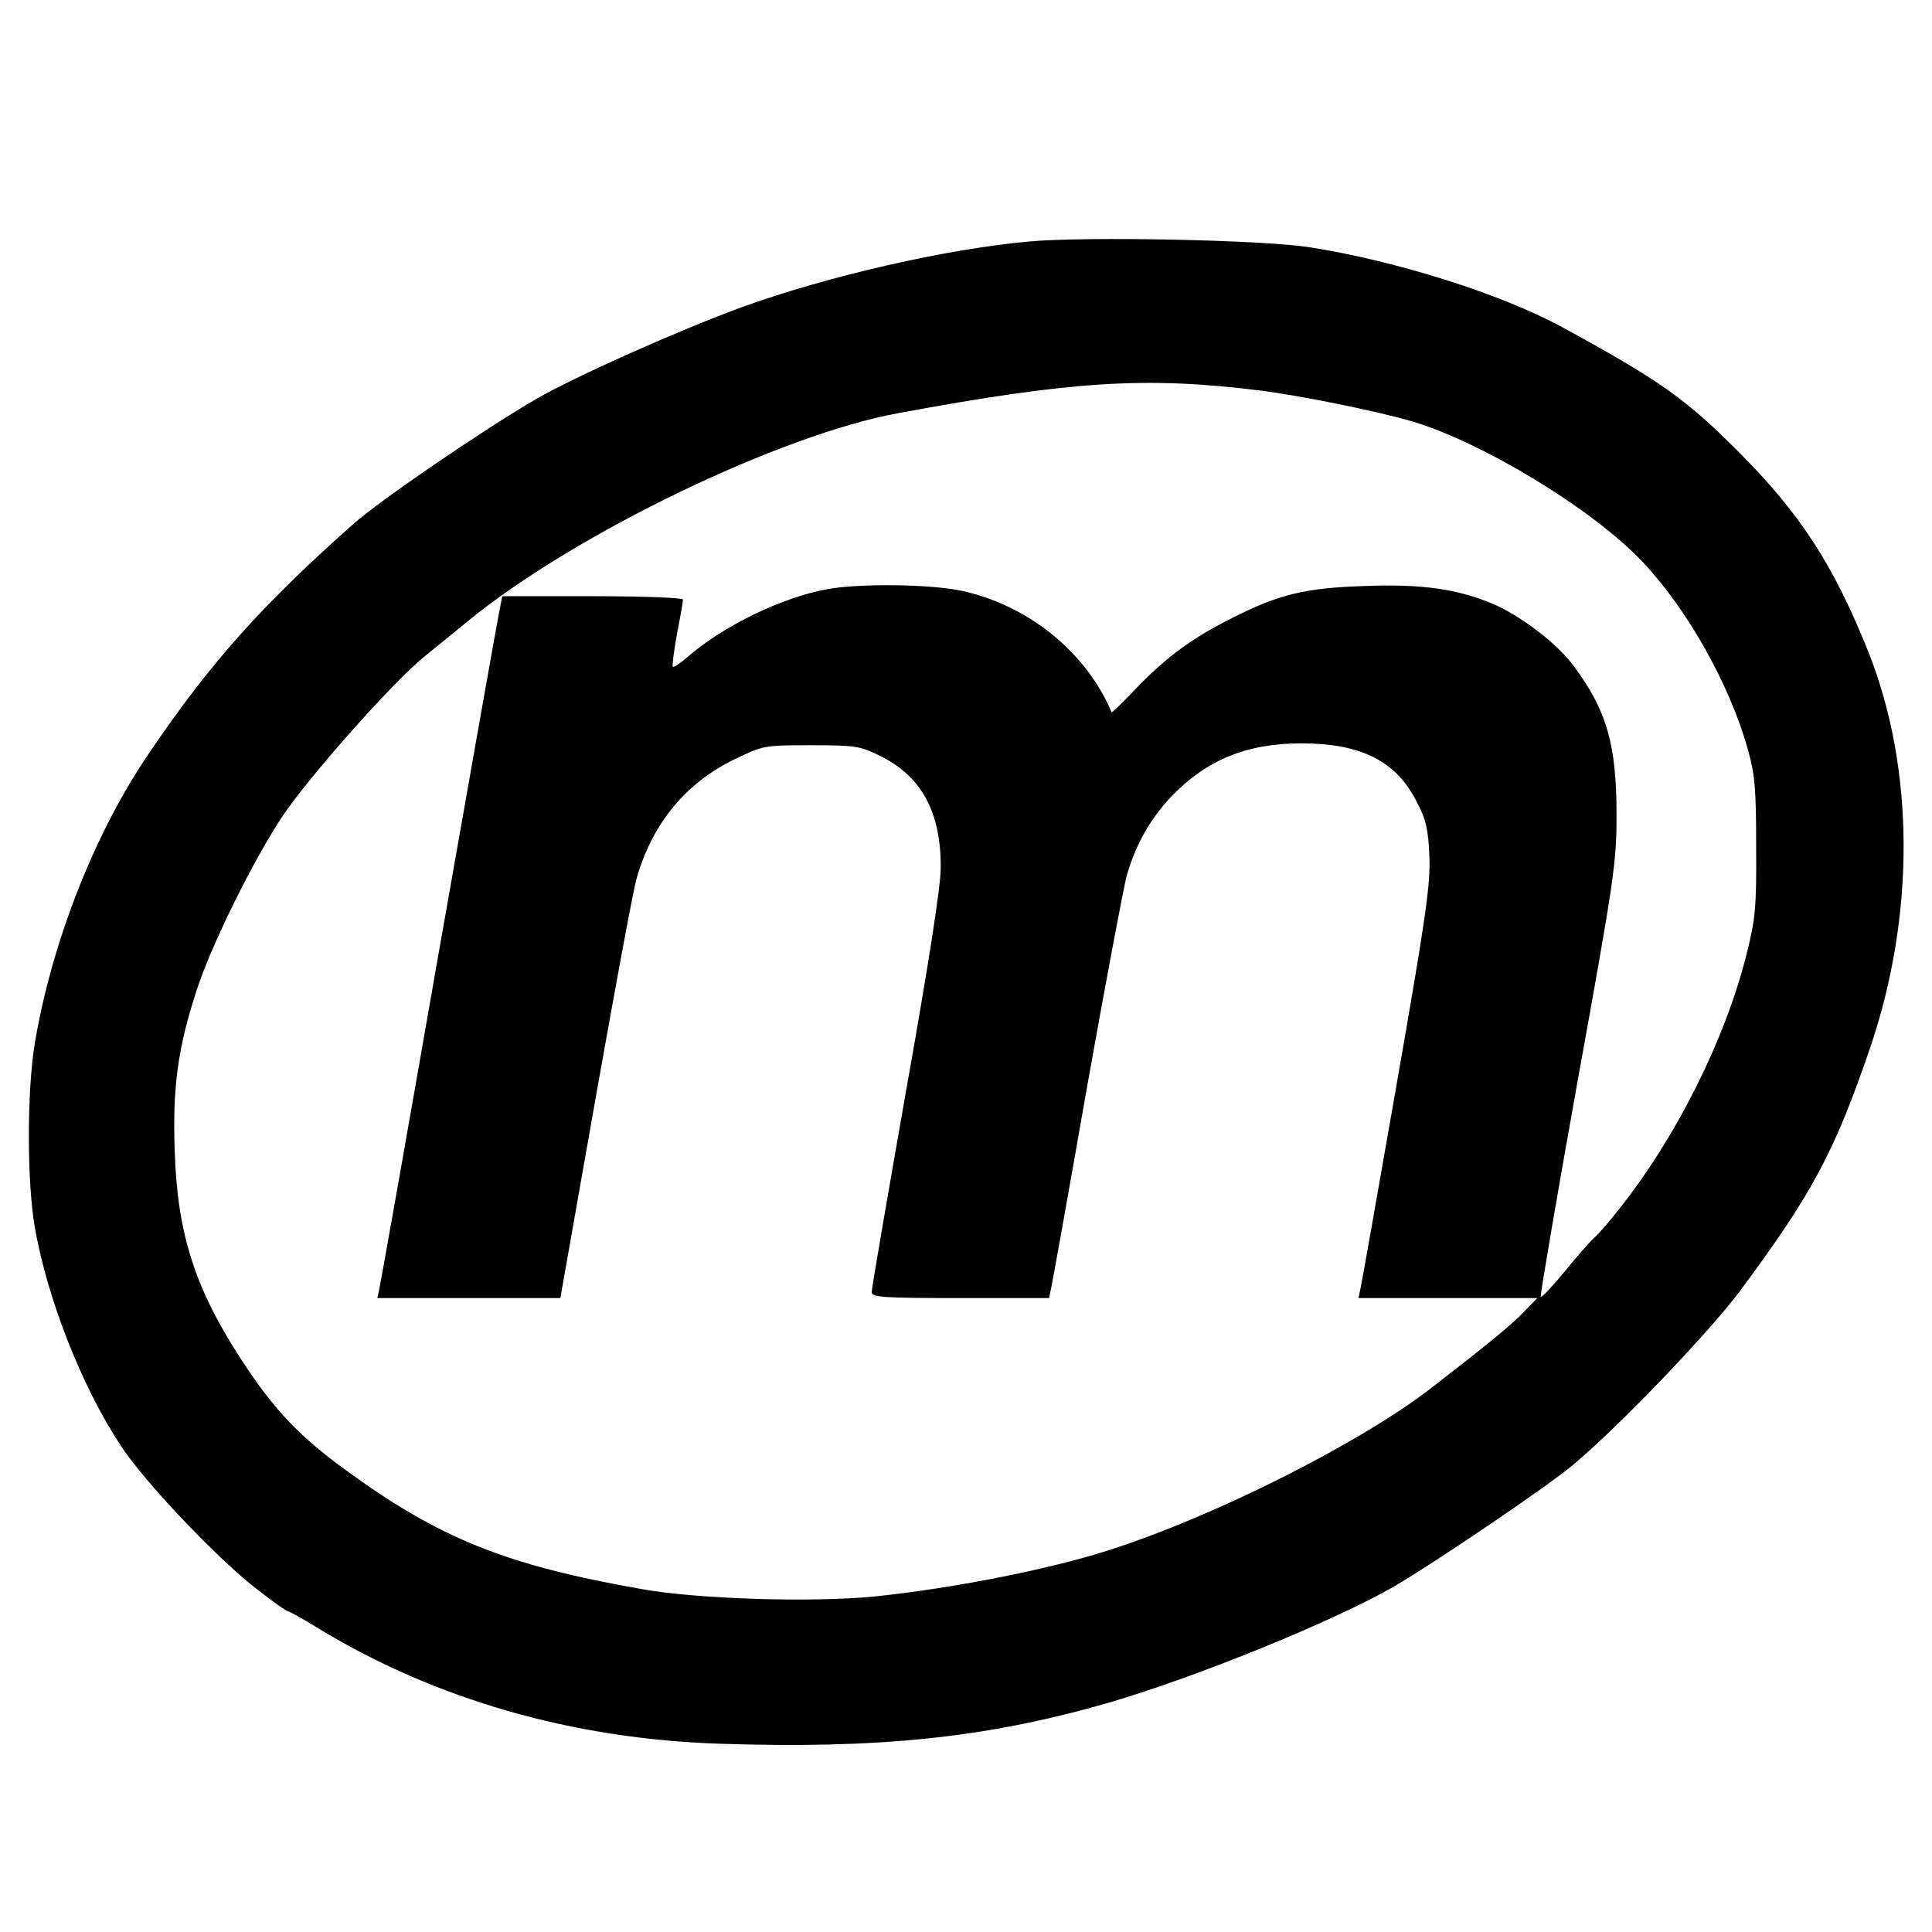 <?xml version="1.0" standalone="no"?>
<!DOCTYPE svg PUBLIC "-//W3C//DTD SVG 20010904//EN"
 "http://www.w3.org/TR/2001/REC-SVG-20010904/DTD/svg10.dtd">
<svg version="1.0" xmlns="http://www.w3.org/2000/svg"
 width="512pt" height="512pt" viewBox="0 0 512 512"
 preserveAspectRatio="xMidYMid meet">
<g transform="translate(0,512) scale(0.1,-0.1)"
fill="#000000" stroke="none">
<path d="M2727 4480 c-220 -20 -531 -91 -761 -174 -164 -60 -445 -185 -546
-244 -138 -80 -413 -268 -484 -331 -240 -213 -376 -364 -539 -604 -144 -210
-258 -498 -304 -767 -22 -128 -22 -375 0 -497 34 -189 124 -417 225 -571 63
-98 261 -306 366 -386 40 -31 75 -56 79 -56 3 0 40 -20 80 -45 311 -189 674
-293 1062 -306 421 -14 705 15 1024 106 230 66 603 217 766 311 109 64 408
266 475 323 124 104 360 351 442 461 191 257 250 368 344 643 120 353 118 739
-4 1048 -93 232 -180 367 -347 534 -140 140 -207 187 -465 328 -162 88 -440
176 -671 212 -122 19 -587 29 -742 15z m613 -395 c110 -14 306 -54 400 -81
187 -55 479 -232 611 -371 120 -126 233 -327 281 -499 19 -67 22 -105 22 -259
1 -163 -2 -190 -26 -286 -56 -223 -185 -481 -334 -669 -28 -36 -59 -72 -69
-80 -9 -8 -44 -47 -77 -88 -33 -40 -62 -71 -65 -69 -2 3 42 261 98 573 97 536
103 577 103 704 0 188 -26 278 -115 397 -42 57 -139 131 -211 162 -94 40 -190
54 -342 48 -157 -5 -227 -22 -351 -85 -104 -52 -172 -102 -249 -181 -38 -40
-69 -70 -70 -69 -67 160 -223 286 -401 323 -83 17 -267 19 -351 4 -122 -22
-278 -98 -373 -181 -18 -16 -35 -27 -38 -25 -2 3 3 42 11 87 9 45 16 86 16 91
0 5 -106 9 -239 9 l-240 0 -10 -52 c-6 -29 -78 -438 -161 -908 -82 -470 -152
-865 -155 -877 l-5 -23 242 0 243 0 94 533 c52 292 100 555 109 582 42 145
131 251 259 313 77 37 79 37 203 37 117 0 129 -2 182 -28 110 -54 162 -149
161 -297 0 -49 -32 -255 -92 -592 -50 -284 -91 -524 -91 -532 0 -14 29 -16
235 -16 l235 0 5 23 c3 12 46 252 95 532 50 281 98 535 106 565 24 82 61 148
117 208 94 98 200 142 346 142 158 0 251 -47 305 -154 25 -47 31 -73 34 -144
3 -76 -8 -155 -87 -607 -50 -286 -93 -530 -96 -542 l-5 -23 237 0 237 0 -35
-36 c-32 -34 -98 -88 -252 -207 -190 -145 -572 -337 -848 -425 -158 -51 -417
-102 -623 -123 -165 -16 -467 -7 -617 20 -358 63 -535 134 -784 316 -122 89
-187 157 -273 288 -125 191 -172 336 -179 557 -6 166 8 272 57 422 37 118 151
348 228 464 71 106 296 360 379 426 32 26 83 67 113 92 281 230 825 493 1140
551 459 85 657 98 960 60z"/>
</g>
</svg>
